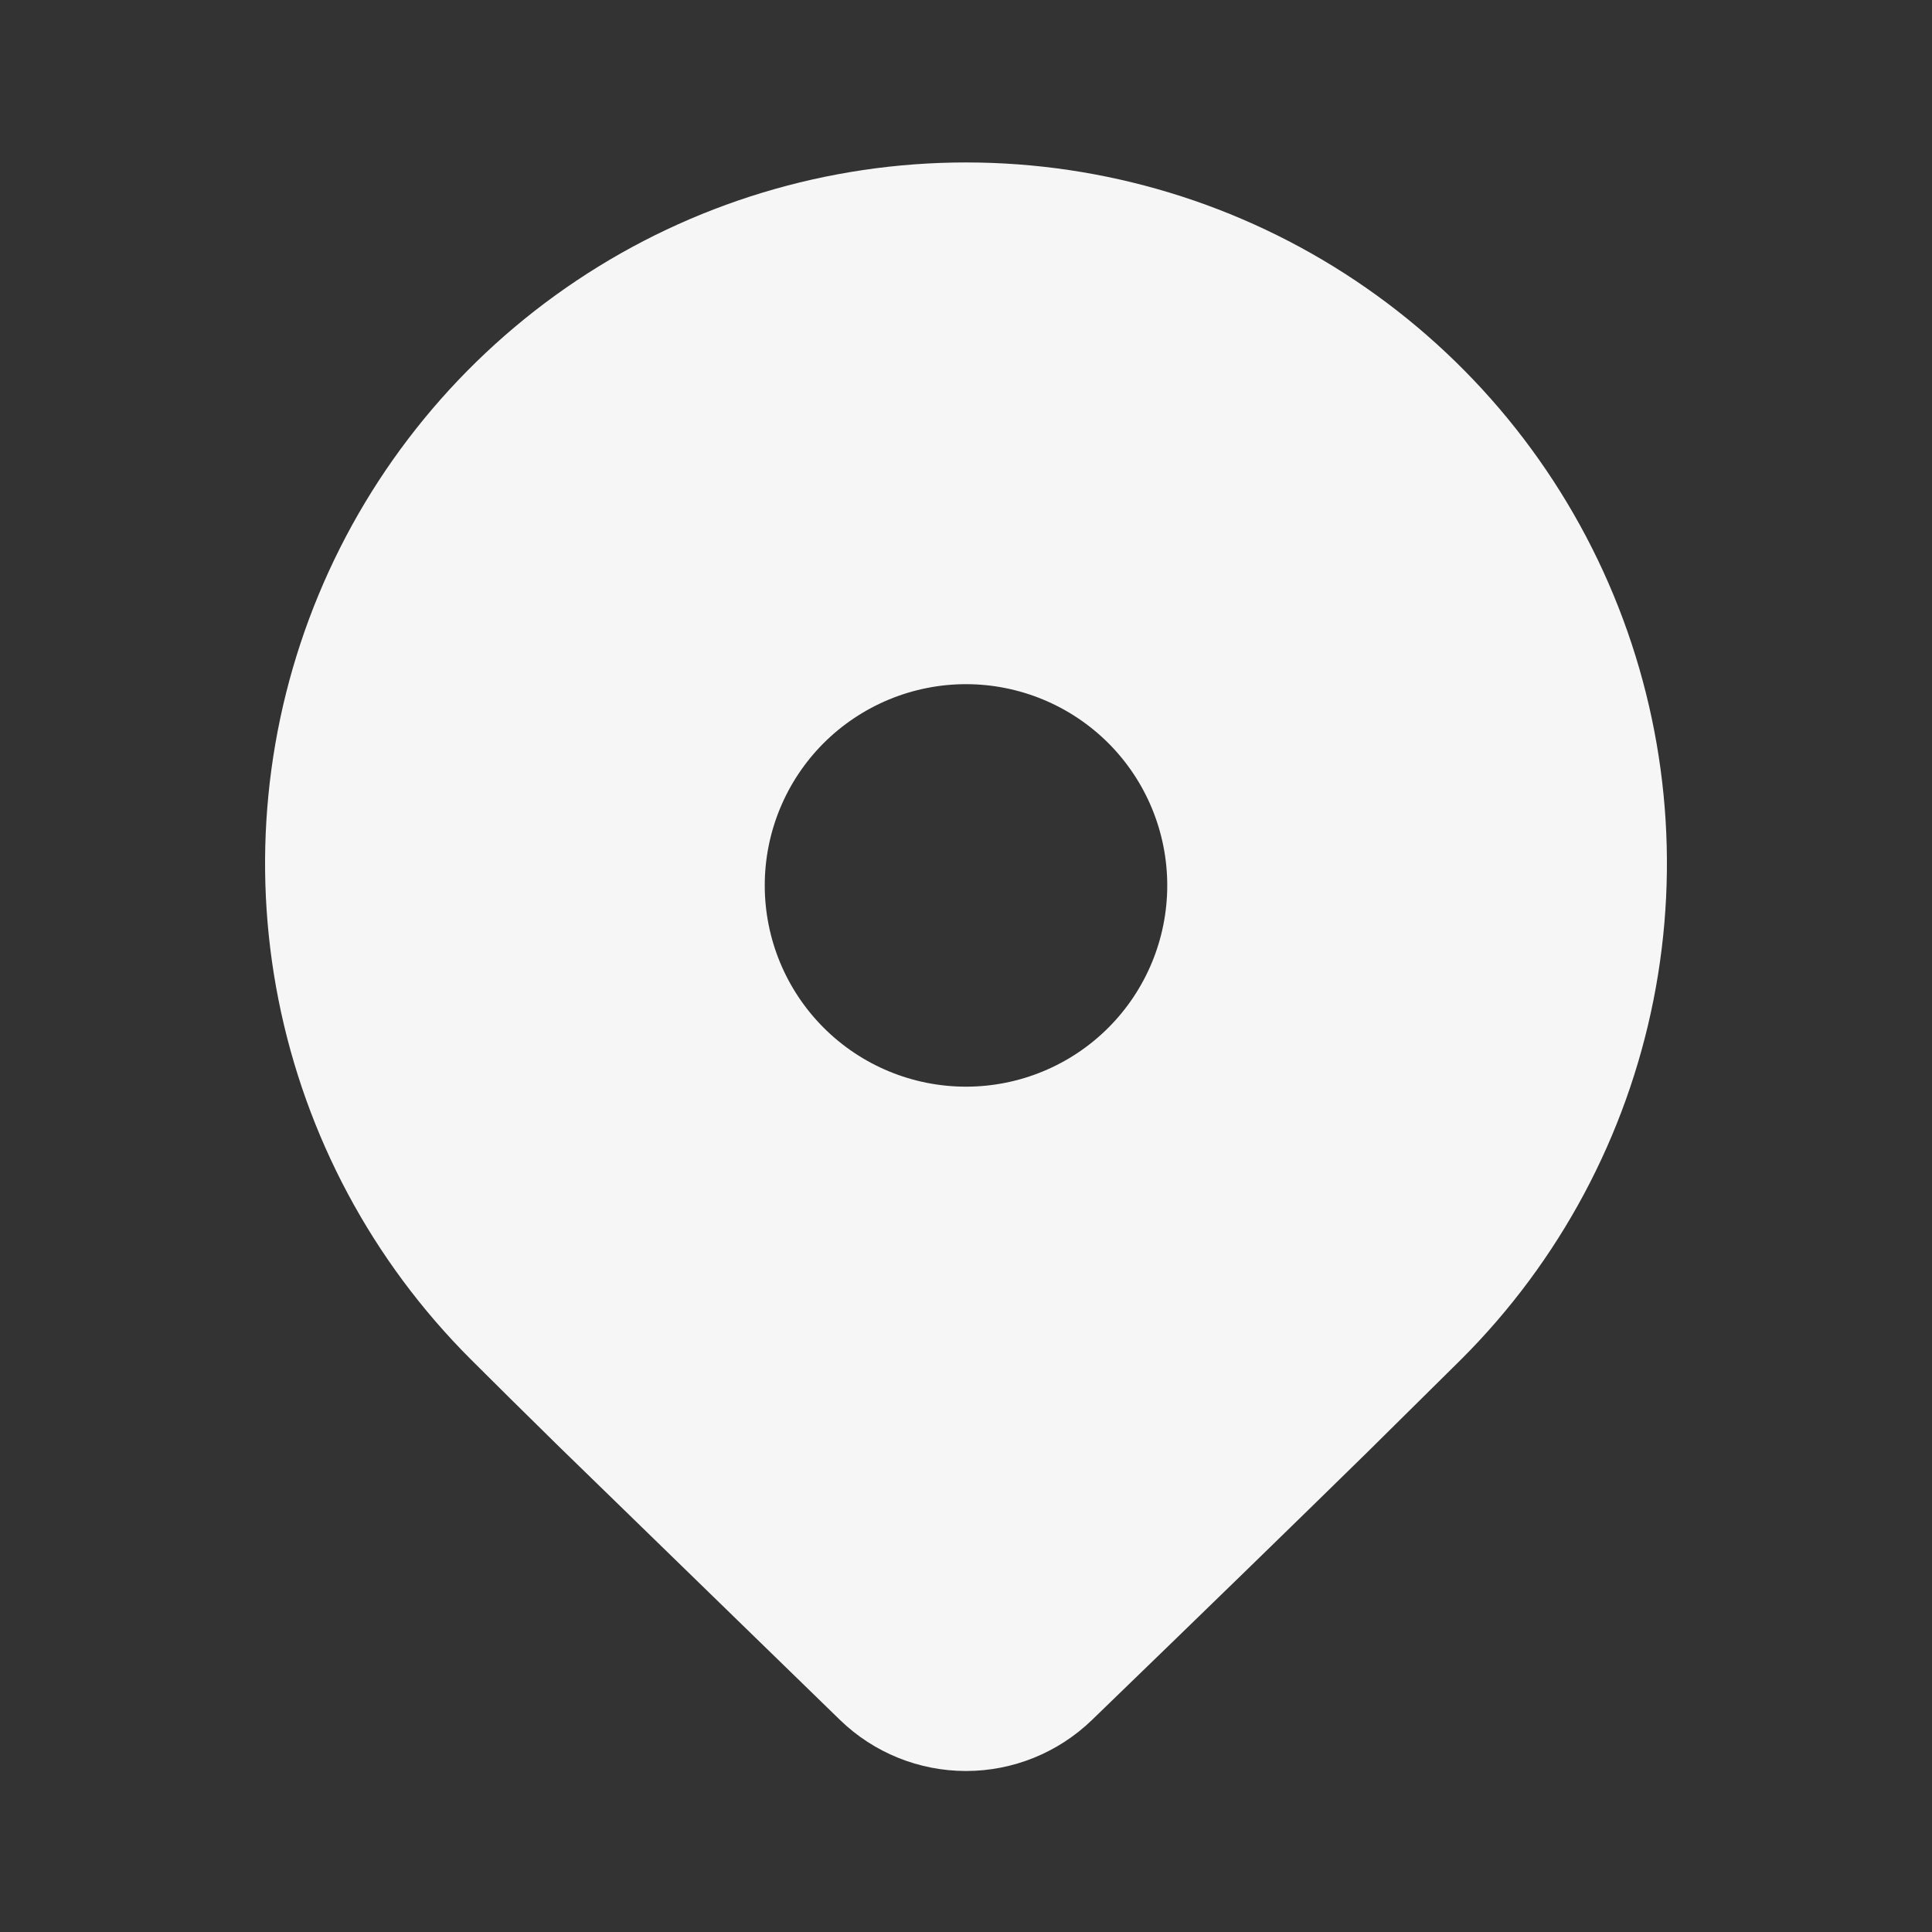 <svg xmlns="http://www.w3.org/2000/svg" width="24" height="24" viewBox="0 0 24 24" fill="none">
  <rect x="0" y="0" width="24" height="24" fill="#333333" stroke="none"/>
  <path d="M18.157 16.881L16.97 18.055C16.095 18.913 14.96 20.017 13.564 21.367C13.144 21.773 12.584 22 12 22C11.416 22 10.855 21.773 10.436 21.367L6.945 17.971C6.506 17.54 6.139 17.177 5.843 16.881C4.625 15.663 3.796 14.112 3.46 12.423C3.124 10.734 3.297 8.983 3.956 7.392C4.615 5.801 5.731 4.442 7.163 3.485C8.595 2.528 10.278 2.018 12 2.018C13.722 2.018 15.405 2.528 16.837 3.485C18.269 4.442 19.385 5.801 20.044 7.392C20.703 8.983 20.876 10.734 20.54 12.423C20.204 14.112 19.375 15.663 18.157 16.881ZM14.5 10.999C14.5 10.336 14.237 9.7 13.768 9.231C13.299 8.763 12.663 8.499 12 8.499C11.337 8.499 10.701 8.763 10.232 9.231C9.763 9.7 9.5 10.336 9.5 10.999C9.5 11.662 9.763 12.298 10.232 12.767C10.701 13.236 11.337 13.499 12 13.499C12.663 13.499 13.299 13.236 13.768 12.767C14.237 12.298 14.5 11.662 14.5 10.999Z" fill="#F6F6F6"/>
</svg>